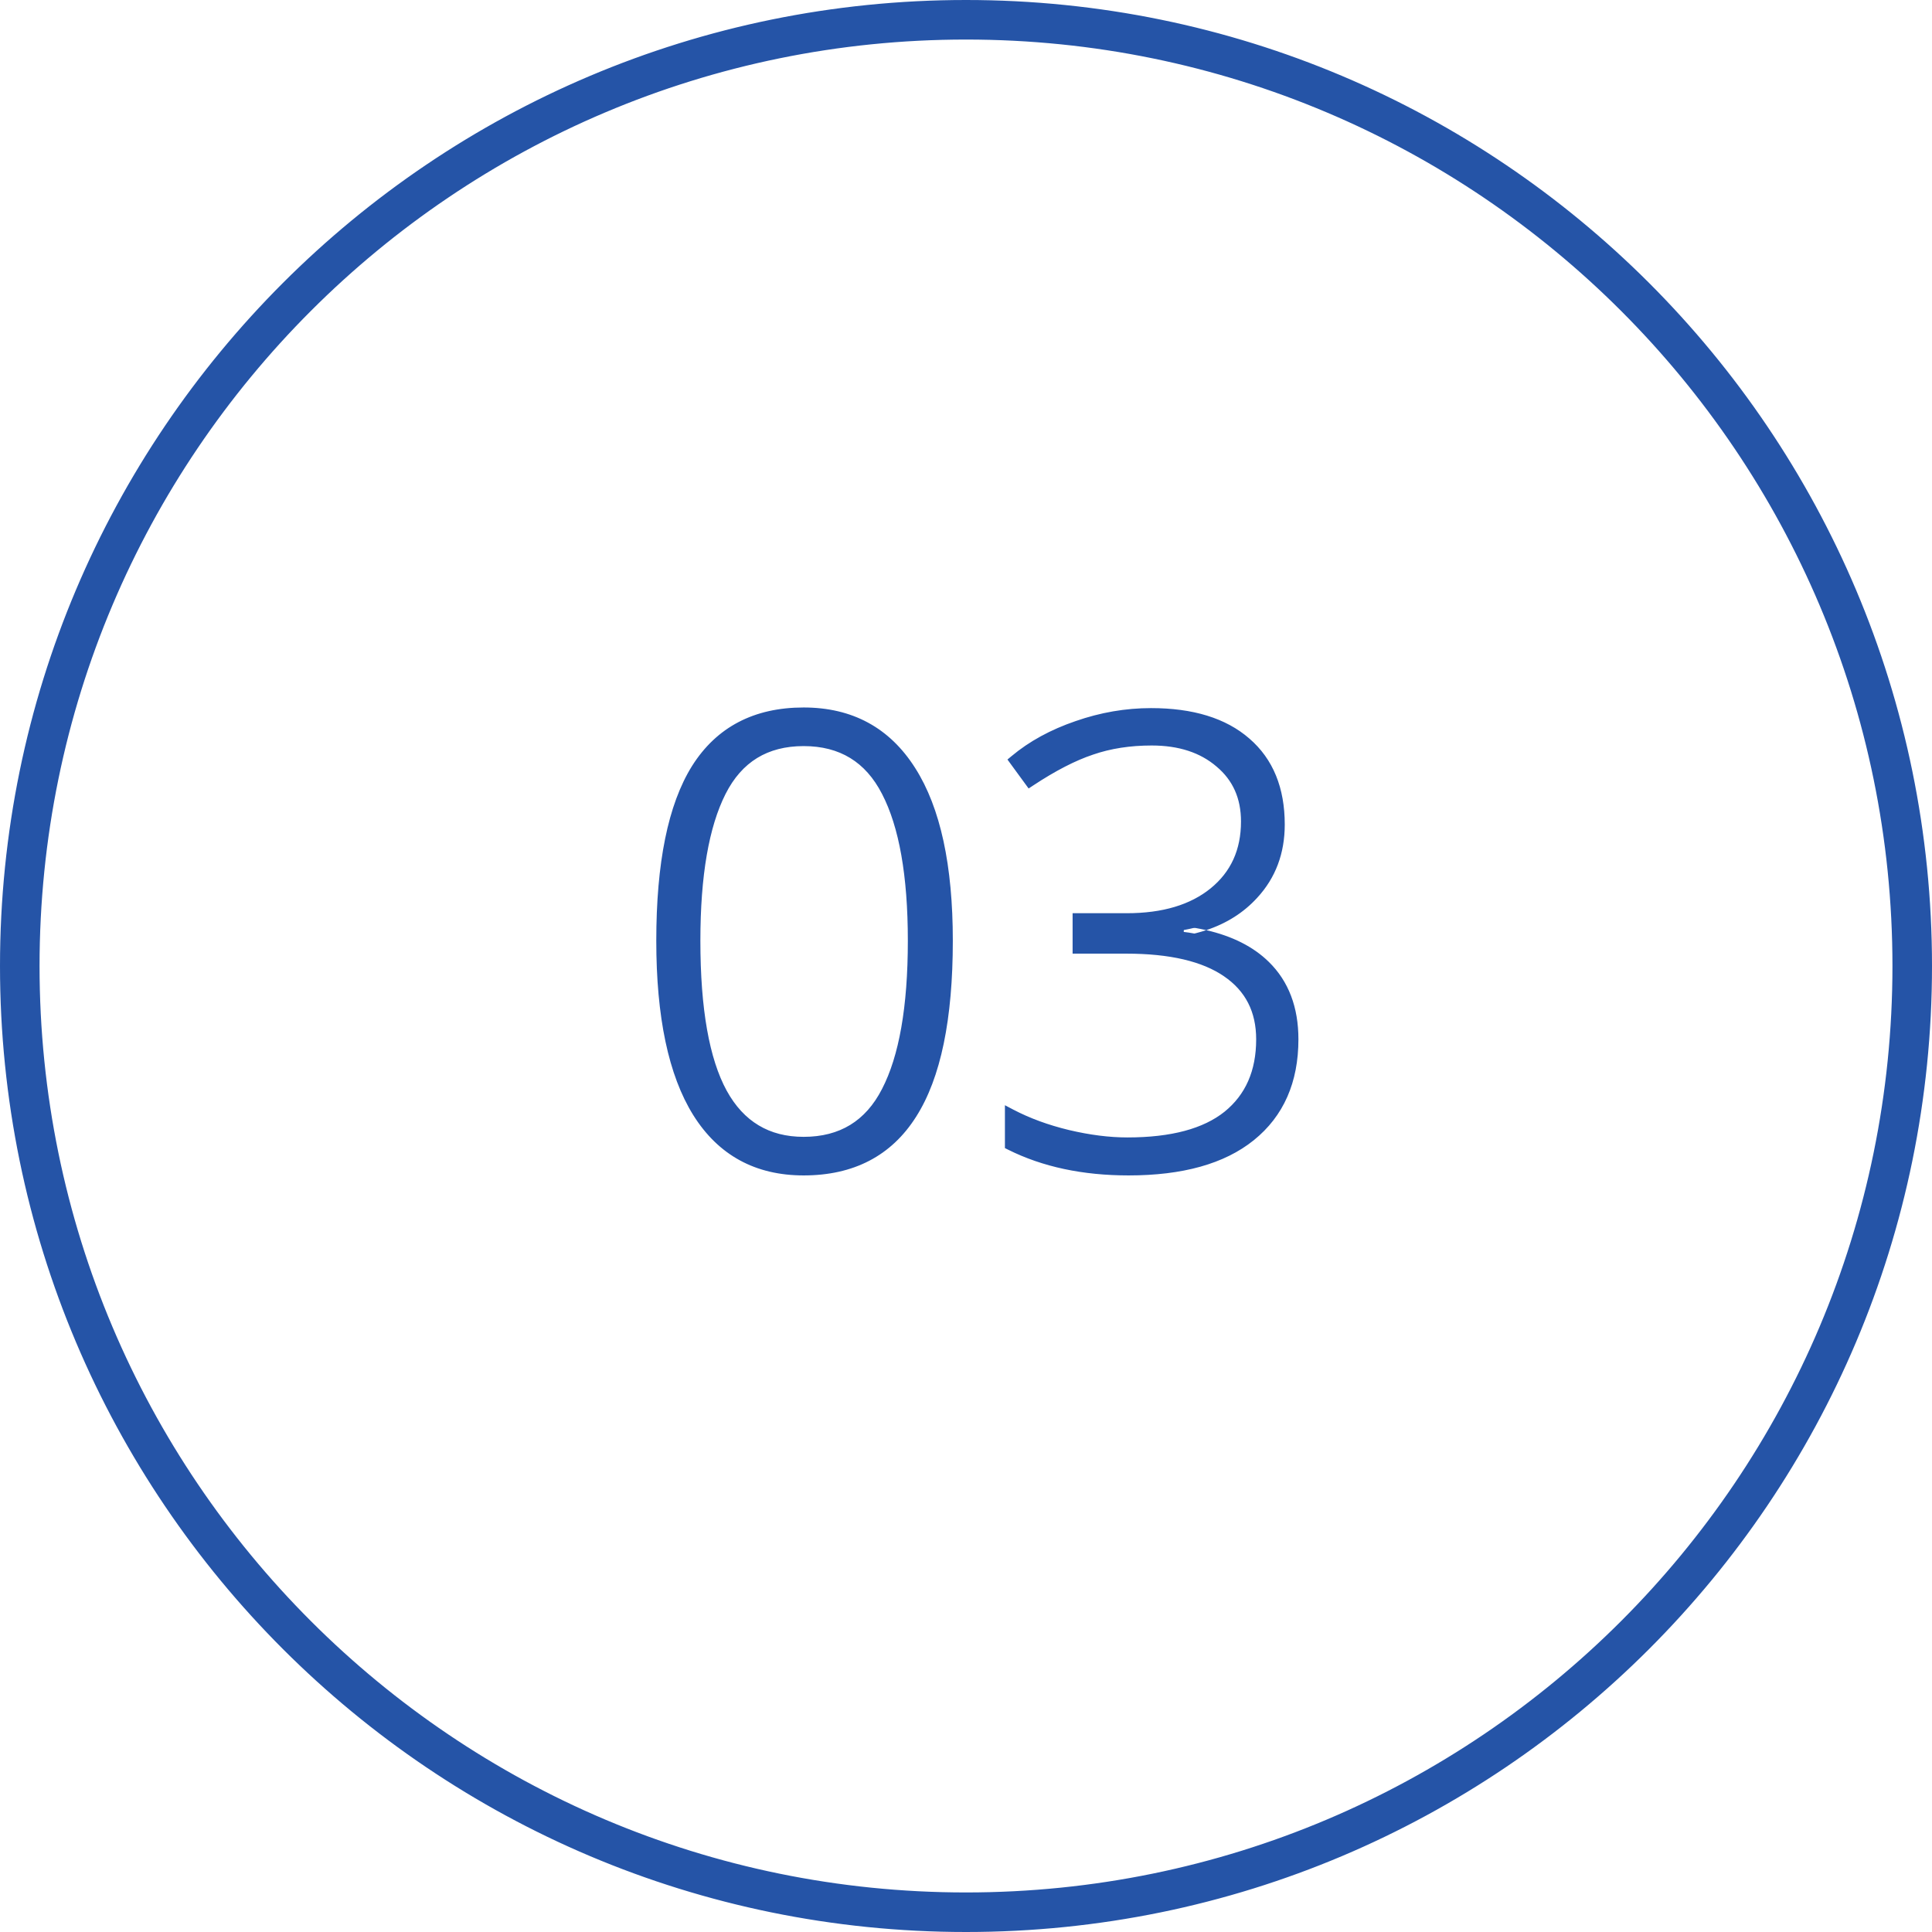 <svg width="68" height="68" viewBox="0 0 68 68" fill="none" xmlns="http://www.w3.org/2000/svg">
<path fill-rule="evenodd" clip-rule="evenodd" d="M34 66.807C52.119 66.807 66.807 52.119 66.807 34C66.807 15.882 52.119 1.193 34 1.193C15.882 1.193 1.193 15.882 1.193 34C1.193 52.119 15.882 66.807 34 66.807ZM34 67.802C52.668 67.802 67.802 52.668 67.802 34C67.802 15.332 52.668 0.199 34 0.199C15.332 0.199 0.199 15.332 0.199 34C0.199 52.668 15.332 67.802 34 67.802Z" fill="#2554A7"/>
<path d="M33.337 33.11C33.337 35.851 32.917 37.88 32.077 39.197C31.244 40.514 29.98 41.173 28.286 41.173C26.656 41.173 25.417 40.497 24.57 39.144C23.722 37.784 23.299 35.773 23.299 33.11C23.299 30.39 23.708 28.376 24.527 27.066C25.353 25.756 26.606 25.101 28.286 25.101C29.931 25.101 31.184 25.78 32.045 27.14C32.907 28.493 33.337 30.483 33.337 33.11ZM24.452 33.11C24.452 35.531 24.769 37.321 25.402 38.482C26.036 39.635 26.997 40.212 28.286 40.212C29.632 40.212 30.61 39.614 31.223 38.418C31.842 37.222 32.152 35.453 32.152 33.11C32.152 30.803 31.842 29.052 31.223 27.856C30.61 26.66 29.632 26.062 28.286 26.062C26.94 26.062 25.965 26.66 25.36 27.856C24.755 29.052 24.452 30.803 24.452 33.11Z" fill="#2554A7"/>
<path d="M45.02 29.02C45.02 29.988 44.714 30.803 44.102 31.465C43.497 32.128 42.682 32.551 41.657 32.736V32.8C42.91 32.957 43.864 33.356 44.519 33.996C45.174 34.637 45.501 35.499 45.501 36.581C45.501 38.04 45.003 39.172 44.006 39.977C43.016 40.774 41.589 41.173 39.724 41.173C38.136 41.173 36.751 40.878 35.569 40.287V39.229C36.167 39.543 36.837 39.788 37.577 39.966C38.325 40.144 39.026 40.233 39.681 40.233C41.254 40.233 42.436 39.916 43.226 39.283C44.017 38.642 44.412 37.741 44.412 36.581C44.412 35.549 44.006 34.755 43.194 34.199C42.39 33.644 41.204 33.366 39.638 33.366H37.951V32.341H39.66C40.955 32.341 41.98 32.035 42.735 31.423C43.497 30.803 43.878 29.967 43.878 28.913C43.878 28.044 43.568 27.35 42.949 26.831C42.336 26.304 41.532 26.04 40.535 26.04C39.759 26.04 39.051 26.151 38.41 26.371C37.769 26.585 37.05 26.955 36.253 27.482L35.73 26.767C36.335 26.261 37.064 25.862 37.919 25.57C38.773 25.271 39.638 25.122 40.514 25.122C41.952 25.122 43.063 25.464 43.846 26.147C44.629 26.823 45.02 27.781 45.02 29.02Z" fill="#2554A7"/>
<path fill-rule="evenodd" clip-rule="evenodd" d="M34 0.398C15.442 0.398 0.398 15.442 0.398 34C0.398 52.558 15.442 67.602 34 67.602C52.558 67.602 67.602 52.558 67.602 34C67.602 15.442 52.558 0.398 34 0.398ZM0 34C0 15.222 15.222 0 34 0C52.778 0 68 15.222 68 34C68 52.778 52.778 68 34 68C15.222 68 0 52.778 0 34ZM34 1.392C15.991 1.392 1.392 15.991 1.392 34C1.392 52.009 15.991 66.608 34 66.608C52.009 66.608 66.608 52.009 66.608 34C66.608 15.991 52.009 1.392 34 1.392ZM0.994 34C0.994 15.771 15.771 0.994 34 0.994C52.229 0.994 67.006 15.771 67.006 34C67.006 52.229 52.229 67.006 34 67.006C15.771 67.006 0.994 52.229 0.994 34ZM28.286 25.299C26.667 25.299 25.481 25.925 24.695 27.171C23.906 28.434 23.497 30.403 23.497 33.11C23.497 35.757 23.919 37.725 24.738 39.038C25.548 40.331 26.722 40.974 28.286 40.974C29.919 40.974 31.116 40.344 31.909 39.091C32.718 37.822 33.138 35.838 33.138 33.11C33.138 30.499 32.709 28.553 31.877 27.247C31.053 25.946 29.864 25.299 28.286 25.299ZM24.358 26.959C25.224 25.586 26.544 24.901 28.286 24.901C29.996 24.901 31.314 25.614 32.212 27.033C33.103 28.432 33.536 30.466 33.536 33.11C33.536 35.863 33.115 37.938 32.245 39.304C31.372 40.684 30.041 41.371 28.286 41.371C26.588 41.371 25.285 40.661 24.401 39.249C23.525 37.843 23.099 35.788 23.099 33.11C23.099 30.378 23.51 28.317 24.358 26.959ZM40.513 25.32C39.661 25.32 38.818 25.466 37.984 25.758L37.983 25.758C37.216 26.02 36.556 26.369 36.002 26.802L36.302 27.212C37.046 26.734 37.727 26.389 38.346 26.183C39.01 25.954 39.74 25.841 40.535 25.841C41.567 25.841 42.421 26.115 43.077 26.679C43.745 27.239 44.076 27.991 44.076 28.913C44.076 30.021 43.672 30.916 42.86 31.577C42.06 32.226 40.985 32.54 39.659 32.54H38.149V33.167H39.638C41.222 33.167 42.454 33.447 43.307 34.035C44.175 34.63 44.61 35.487 44.61 36.581C44.61 37.791 44.195 38.753 43.351 39.437L43.35 39.438C42.51 40.111 41.276 40.432 39.681 40.432C39.008 40.432 38.291 40.34 37.531 40.159C36.893 40.006 36.305 39.803 35.768 39.55V40.162C36.893 40.701 38.21 40.974 39.723 40.974C41.564 40.974 42.94 40.58 43.881 39.822C44.824 39.06 45.302 37.989 45.302 36.581C45.302 35.541 44.989 34.735 44.379 34.138C43.765 33.538 42.857 33.151 41.632 32.997L41.457 32.976V32.57L41.621 32.54C42.61 32.362 43.384 31.956 43.955 31.331L43.956 31.33C44.531 30.708 44.821 29.942 44.821 29.02C44.821 27.826 44.446 26.928 43.715 26.297L43.715 26.297C42.98 25.655 41.922 25.32 40.513 25.32ZM37.853 25.382C38.728 25.076 39.615 24.923 40.513 24.923C41.981 24.923 43.144 25.271 43.975 25.996C44.811 26.718 45.219 27.735 45.219 29.02C45.219 30.034 44.897 30.898 44.248 31.6C43.771 32.122 43.172 32.501 42.457 32.738C42.211 32.682 41.952 32.637 41.681 32.603L41.664 32.736H41.656L41.661 32.762L41.656 32.8H41.668L41.691 32.932C41.96 32.883 42.215 32.819 42.457 32.738C43.371 32.949 44.109 33.317 44.657 33.854C45.357 34.539 45.7 35.455 45.7 36.581C45.7 38.091 45.181 39.283 44.13 40.131C43.092 40.968 41.613 41.371 39.723 41.371C38.111 41.371 36.694 41.071 35.48 40.464L35.37 40.409V38.9L35.661 39.053C36.243 39.358 36.897 39.598 37.623 39.773C37.623 39.773 37.623 39.773 37.623 39.773C38.358 39.947 39.044 40.034 39.681 40.034C41.232 40.034 42.361 39.721 43.101 39.128C43.838 38.53 44.213 37.69 44.213 36.581C44.213 35.61 43.836 34.879 43.082 34.363C42.325 33.841 41.186 33.565 39.638 33.565H37.752V32.142H39.659C40.924 32.142 41.9 31.843 42.609 31.268C42.609 31.268 42.609 31.268 42.609 31.268C43.321 30.689 43.679 29.912 43.679 28.913C43.679 28.098 43.391 27.461 42.821 26.983L42.819 26.981C42.25 26.492 41.495 26.239 40.535 26.239C39.778 26.239 39.092 26.346 38.474 26.559L38.472 26.56C37.853 26.766 37.15 27.127 36.362 27.648L36.204 27.752L35.459 26.733L35.602 26.614C36.228 26.09 36.98 25.681 37.853 25.382ZM26.441 26.34C26.965 26.019 27.583 25.863 28.286 25.863C28.988 25.863 29.607 26.019 30.133 26.34C30.658 26.661 31.079 27.14 31.399 27.765C32.04 29.002 32.35 30.791 32.35 33.11C32.35 35.463 32.04 37.27 31.399 38.509C31.079 39.133 30.658 39.612 30.133 39.933C29.607 40.254 28.988 40.41 28.286 40.41C27.611 40.41 27.012 40.259 26.496 39.95C25.98 39.64 25.559 39.179 25.228 38.577C24.57 37.372 24.253 35.54 24.253 33.11C24.253 30.791 24.556 29.003 25.182 27.766C25.498 27.14 25.917 26.662 26.441 26.34ZM26.649 26.679C26.198 26.956 25.826 27.374 25.537 27.945C24.953 29.1 24.651 30.815 24.651 33.11C24.651 35.52 24.967 37.27 25.576 38.386C25.879 38.937 26.255 39.341 26.701 39.608C27.146 39.876 27.672 40.013 28.286 40.013C28.928 40.013 29.472 39.87 29.925 39.593C30.378 39.316 30.753 38.898 31.045 38.327C31.643 37.173 31.953 35.441 31.953 33.11C31.953 30.815 31.644 29.101 31.046 27.947C30.753 27.376 30.378 26.956 29.925 26.68C29.472 26.403 28.928 26.26 28.286 26.26C27.643 26.26 27.1 26.403 26.649 26.679Z" fill="#2554A7"/>
</svg>
